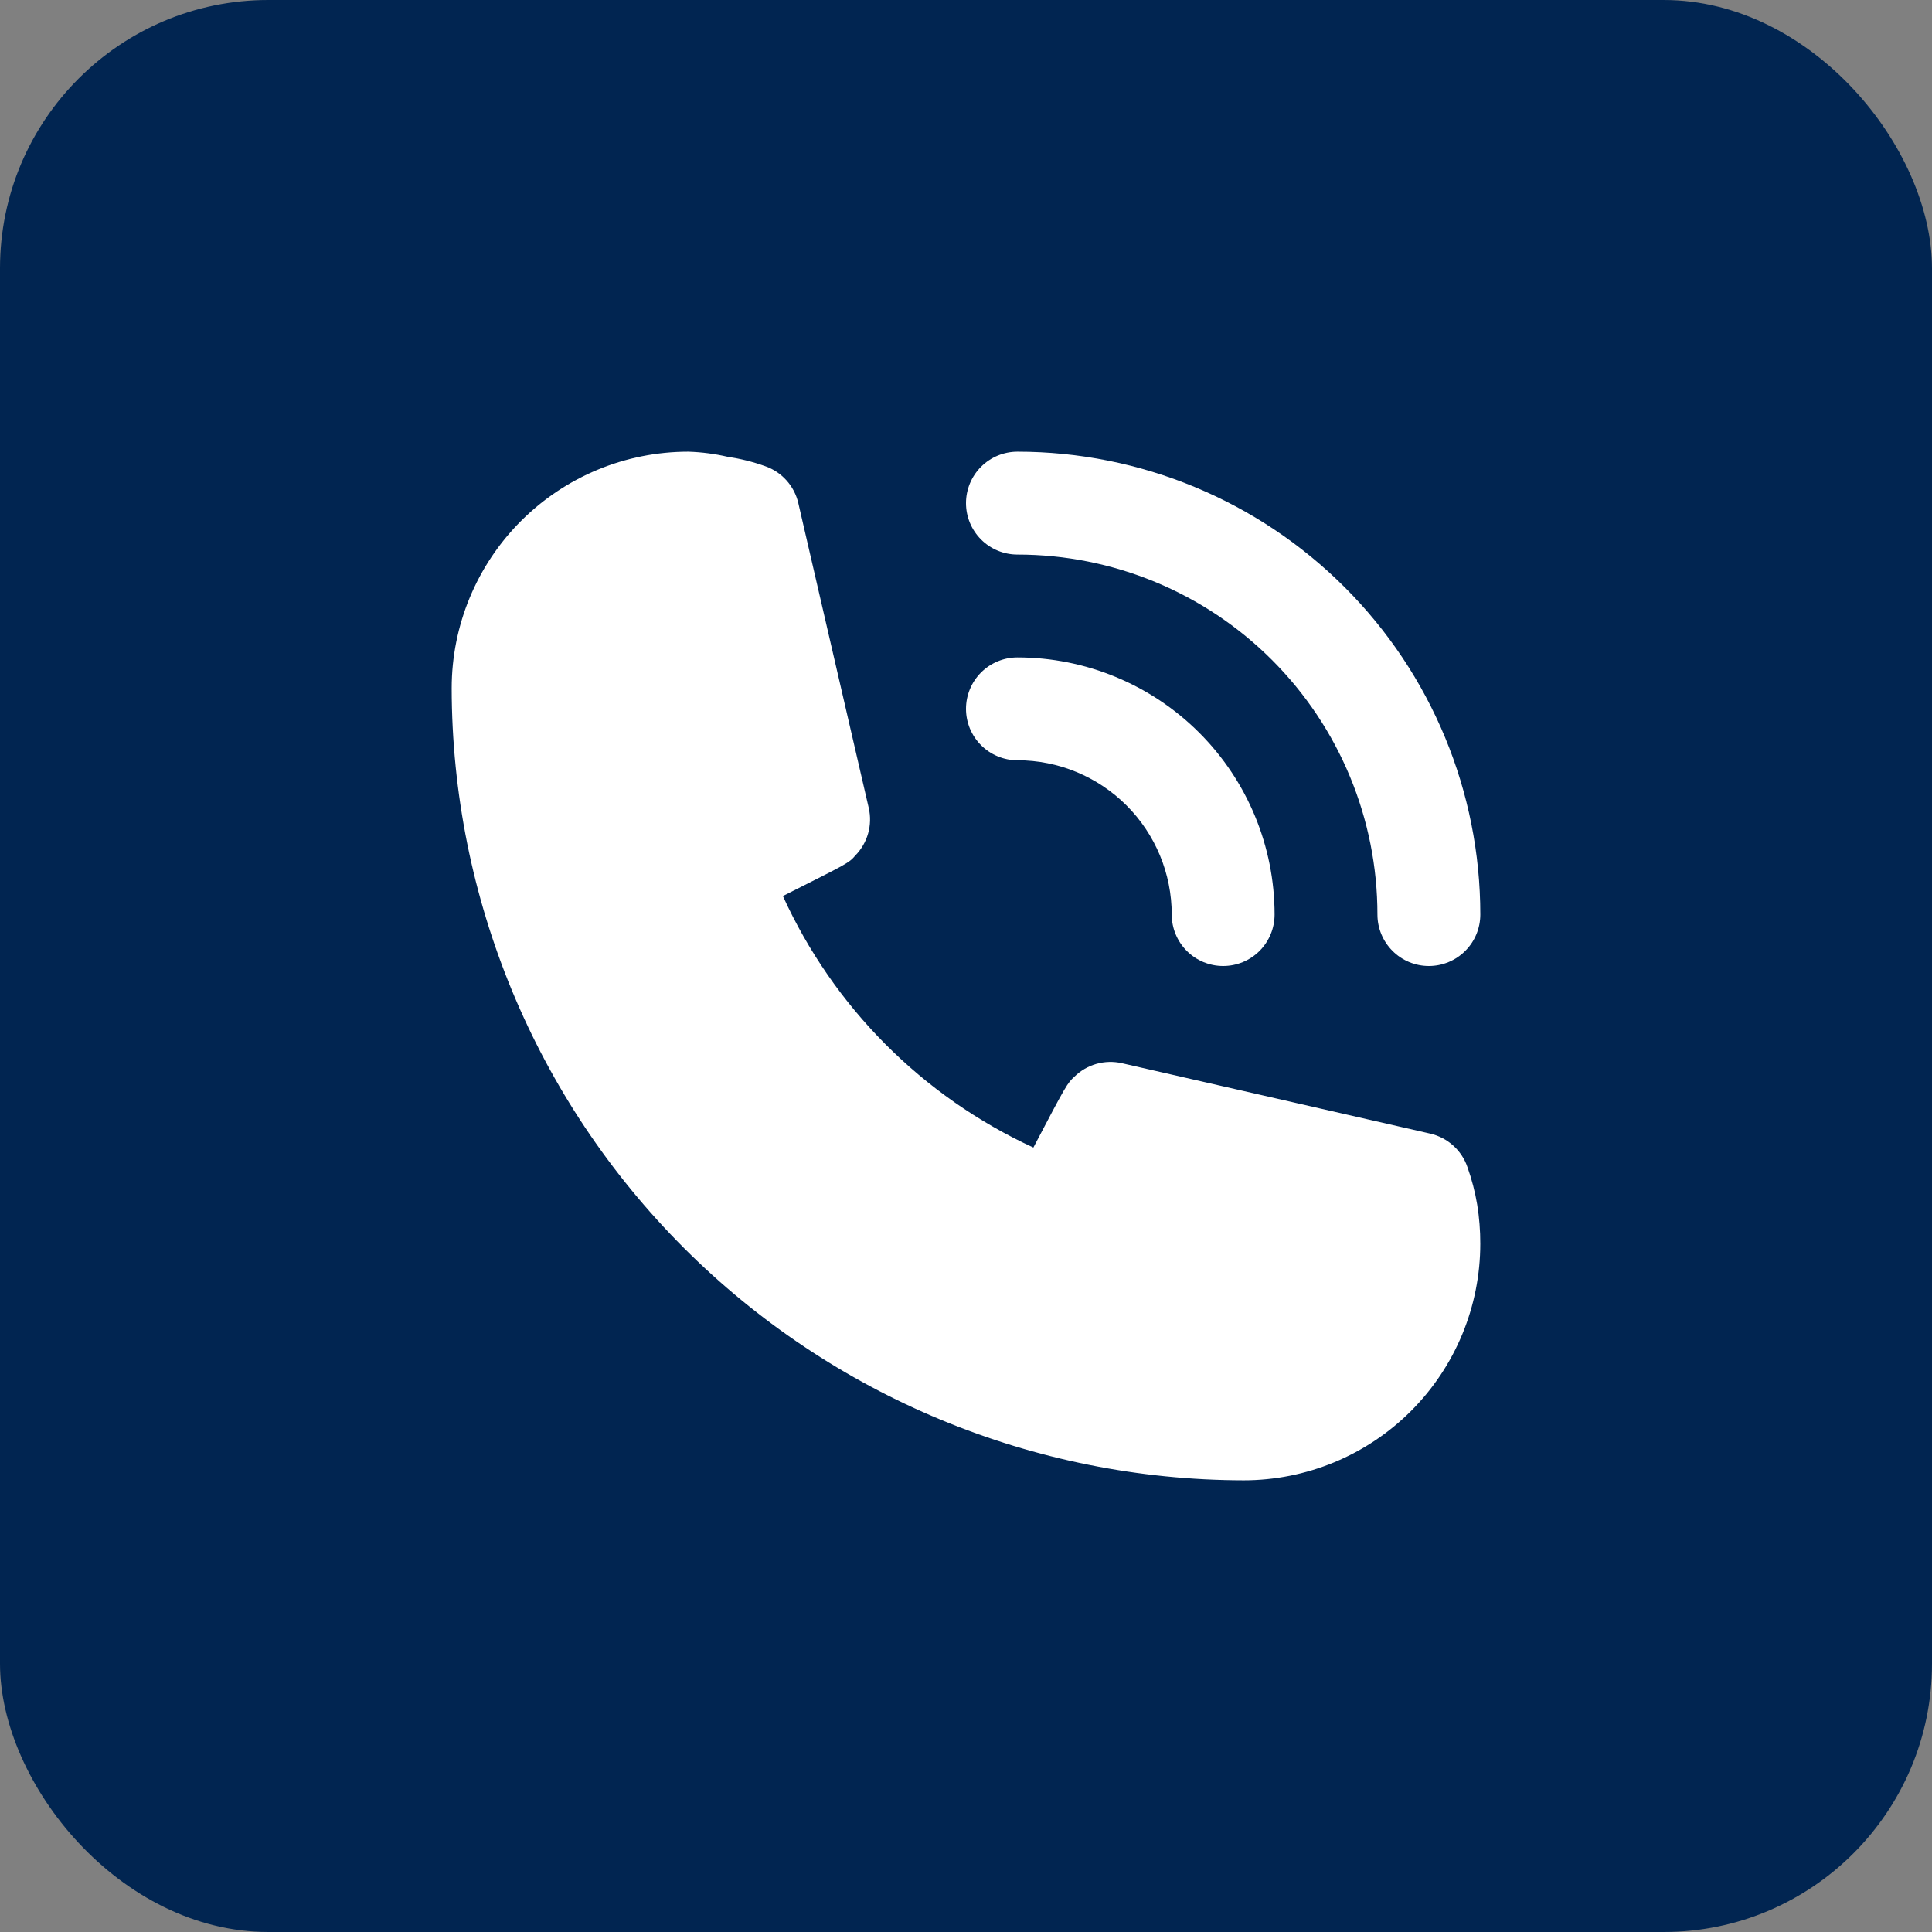 <?xml version="1.0" encoding="UTF-8"?> <svg xmlns="http://www.w3.org/2000/svg" width="72" height="72" viewBox="0 0 72 72" fill="none"><rect x="0" y="0" width="72" height="72" fill="#808080" stroke="none"/> <rect width="72" height="72" rx="10" fill="#012551"></rect> <path d="M37.917 28.333C39.442 28.333 40.904 28.939 41.983 30.017C43.061 31.096 43.667 32.558 43.667 34.083C43.667 34.592 43.869 35.079 44.228 35.439C44.587 35.798 45.075 36 45.583 36C46.092 36 46.579 35.798 46.939 35.439C47.298 35.079 47.5 34.592 47.5 34.083C47.5 31.542 46.49 29.104 44.693 27.307C42.896 25.51 40.458 24.5 37.917 24.5C37.408 24.5 36.921 24.702 36.561 25.061C36.202 25.421 36 25.908 36 26.417C36 26.925 36.202 27.413 36.561 27.772C36.921 28.131 37.408 28.333 37.917 28.333Z" fill="white"></path> <path d="M37.917 20.667C41.475 20.667 44.888 22.08 47.404 24.596C49.92 27.112 51.333 30.525 51.333 34.083C51.333 34.592 51.535 35.079 51.895 35.438C52.254 35.798 52.742 36 53.25 36C53.758 36 54.246 35.798 54.605 35.438C54.965 35.079 55.167 34.592 55.167 34.083C55.167 29.508 53.349 25.121 50.114 21.886C46.879 18.651 42.492 16.833 37.917 16.833C37.408 16.833 36.921 17.035 36.561 17.395C36.202 17.754 36 18.242 36 18.75C36 19.258 36.202 19.746 36.561 20.105C36.921 20.465 37.408 20.667 37.917 20.667Z" fill="white"></path> <path d="M54.687 43.494C54.582 43.186 54.4 42.911 54.158 42.693C53.917 42.475 53.624 42.322 53.307 42.248L41.807 39.622C41.495 39.552 41.17 39.56 40.862 39.647C40.554 39.734 40.273 39.897 40.044 40.121C39.776 40.37 39.756 40.389 38.511 42.766C34.377 40.861 31.064 37.535 29.176 33.393C31.61 32.167 31.63 32.167 31.879 31.879C32.102 31.65 32.265 31.369 32.352 31.061C32.439 30.753 32.448 30.428 32.377 30.116L29.751 18.75C29.678 18.433 29.525 18.14 29.307 17.899C29.089 17.657 28.813 17.475 28.506 17.37C28.058 17.21 27.596 17.095 27.125 17.025C26.641 16.913 26.147 16.848 25.65 16.833C23.311 16.833 21.069 17.762 19.415 19.416C17.762 21.069 16.833 23.312 16.833 25.65C16.843 33.475 19.956 40.977 25.489 46.51C31.023 52.043 38.525 55.156 46.35 55.167C47.508 55.167 48.654 54.938 49.724 54.495C50.793 54.052 51.765 53.403 52.584 52.584C53.403 51.766 54.052 50.794 54.495 49.724C54.938 48.654 55.166 47.508 55.166 46.35C55.167 45.862 55.129 45.375 55.051 44.893C54.971 44.417 54.849 43.949 54.687 43.494Z" fill="white"></path> </svg> 